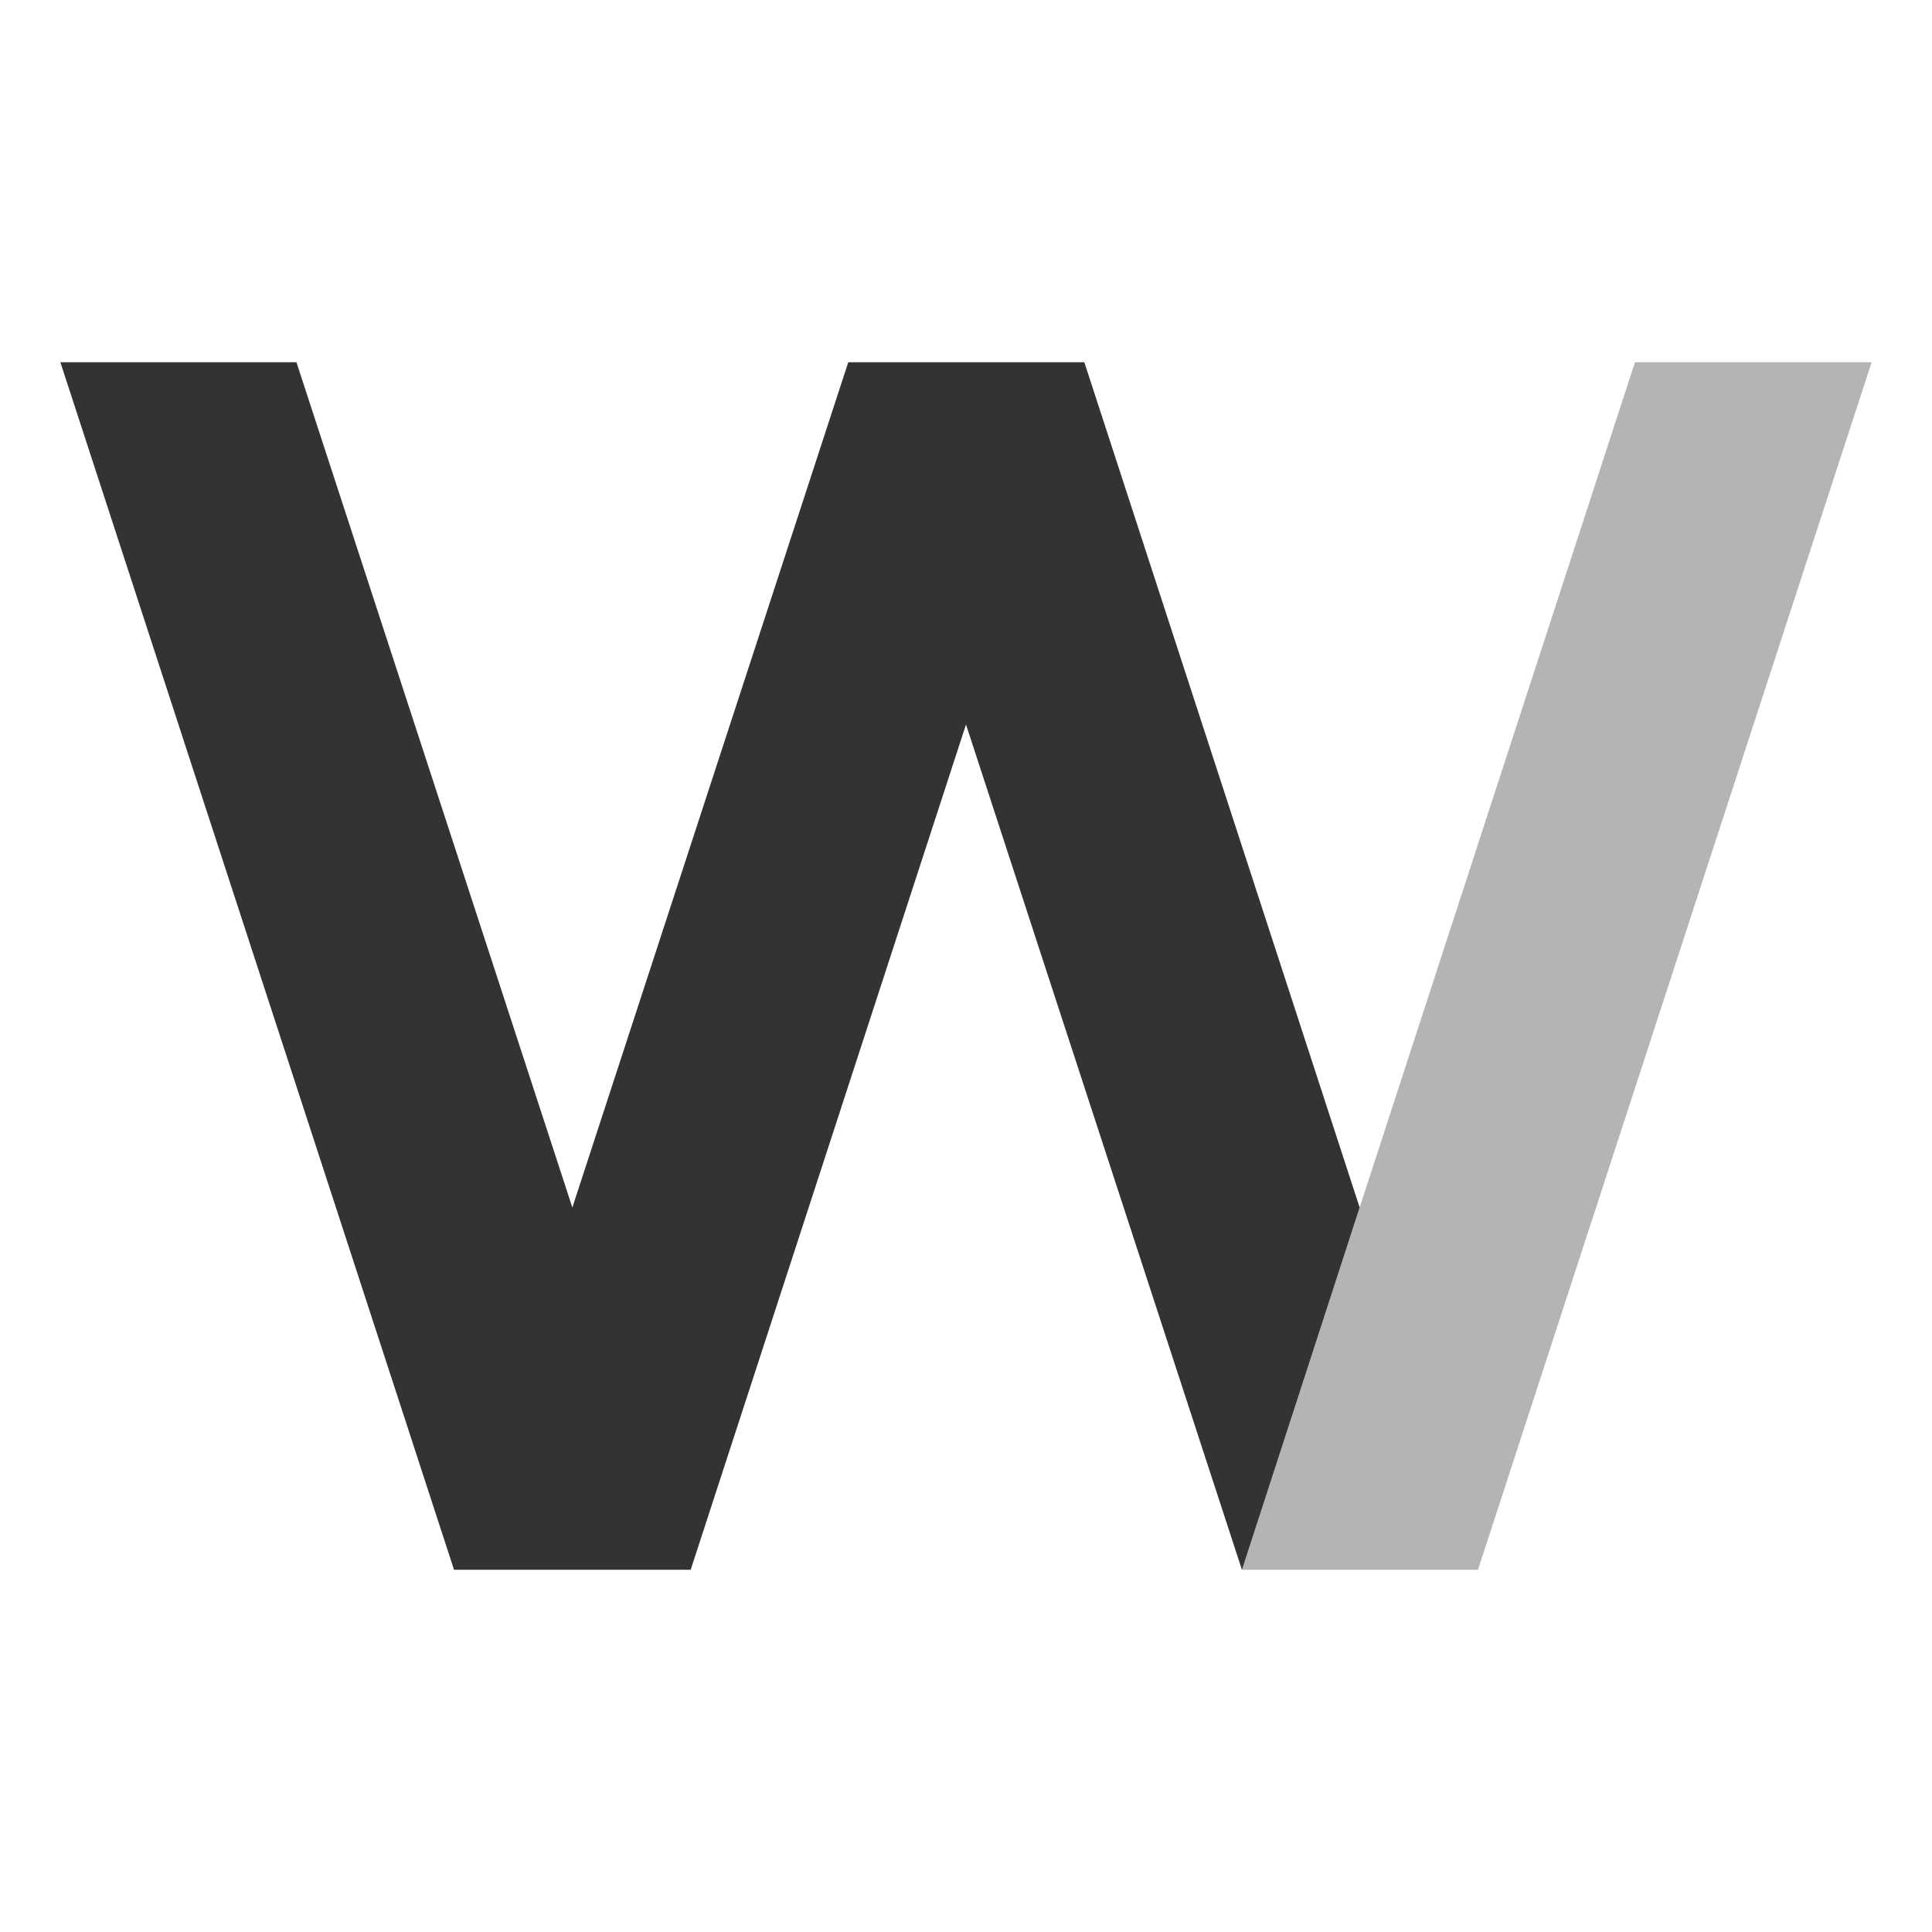 <?xml version="1.0" encoding="UTF-8"?>
<svg id="_レイヤー_1" data-name="レイヤー 1" xmlns="http://www.w3.org/2000/svg" viewBox="0 0 32 32">
  <defs>
    <style>
      .cls-1 {
        fill: #b4b4b5;
      }

      .cls-2 {
        fill: #333334;
      }
    </style>
  </defs>
  <polygon class="cls-1" points="31 6 24.48 26 20.56 26 22.52 20 27.08 6 31 6"/>
  <polygon class="cls-2" points="22.52 20 20.57 26 16 12 11.44 26 7.52 26 1 6 4.91 6 9.48 20 14.05 6 17.96 6 22.52 20"/>
</svg>